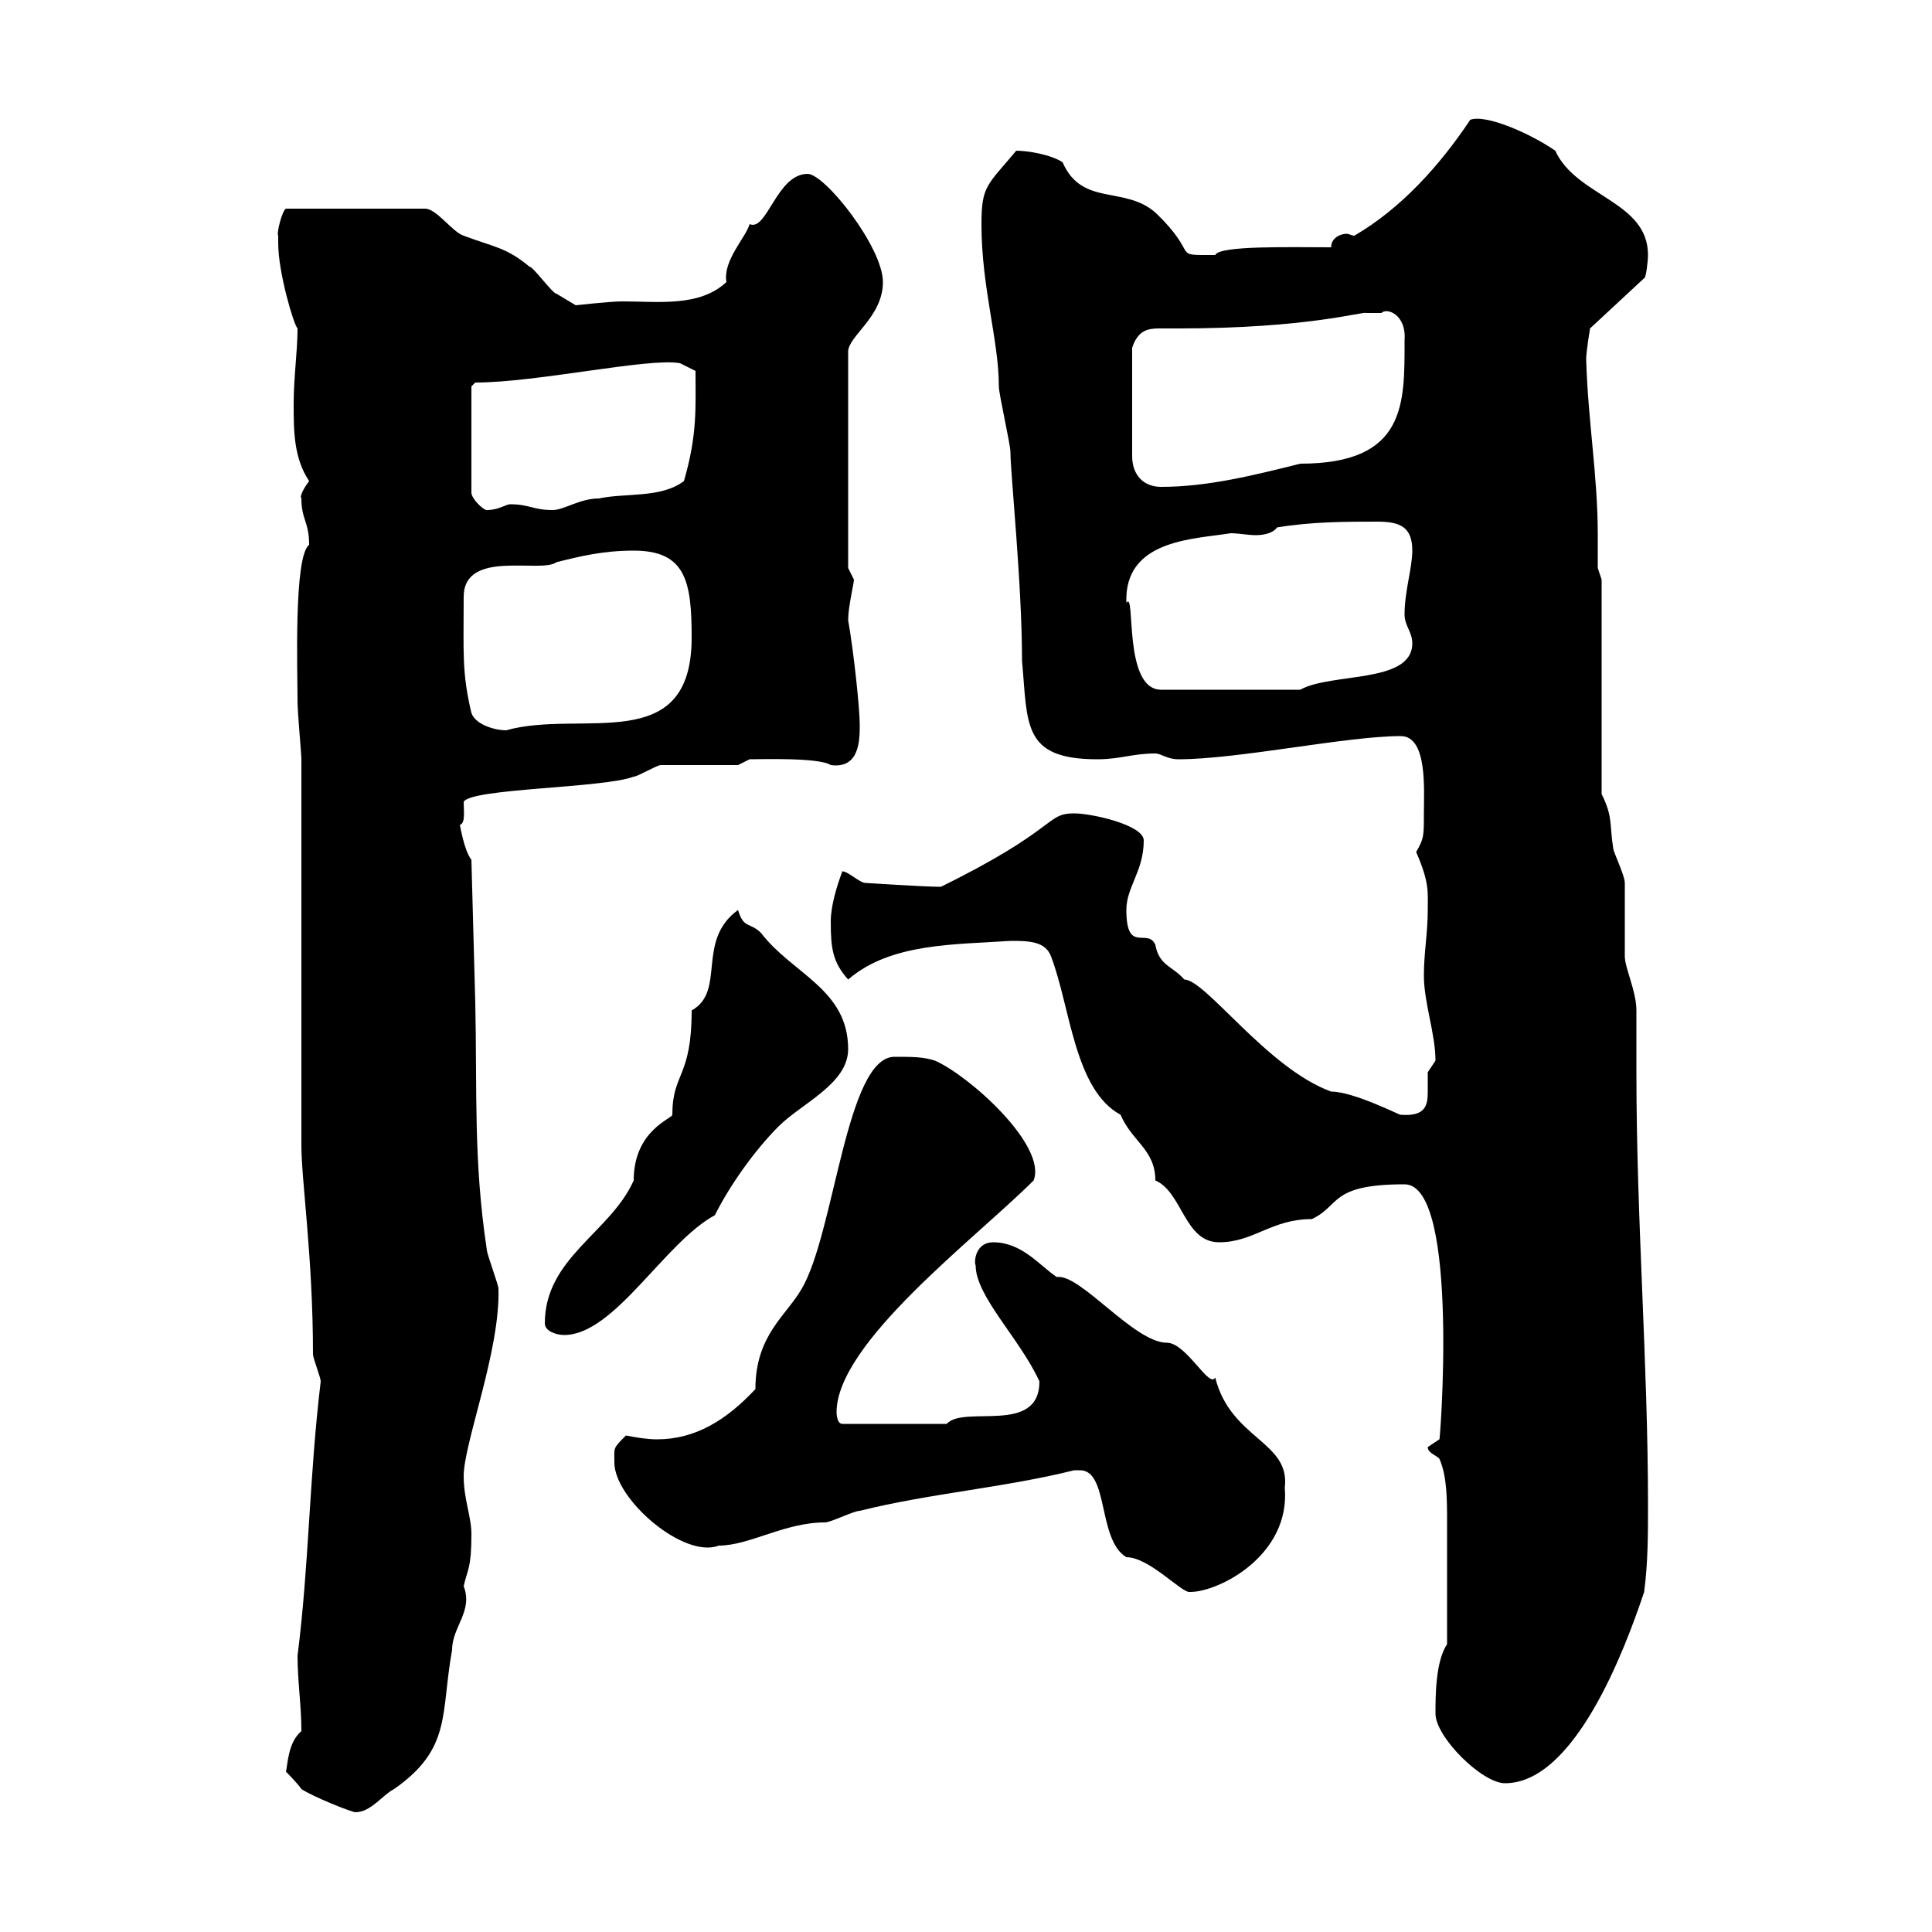<svg xmlns="http://www.w3.org/2000/svg" xmlns:xlink="http://www.w3.org/1999/xlink" width="300" height="300"><path d="M44.40 275.10C44.40 275.10 46.20 276.90 46.80 277.80C48.60 279 54.60 281.40 55.20 281.40C57.60 281.40 59.40 278.70 61.20 277.80C70.20 271.50 68.40 266.10 70.20 256.20C70.20 252.60 73.50 250.20 72 246.30C72.60 243.60 73.20 243.60 73.20 238.20C73.20 235.50 72 232.80 72 229.20C72 224.10 77.70 209.70 77.40 200.10C77.40 199.50 75.60 194.70 75.60 194.10C73.50 180.30 74.10 169.50 73.80 155.70L73.20 133.50C72 132 71.40 127.80 71.40 128.10C72.30 127.80 72 126 72 124.50C73.20 122.40 93.60 122.40 98.40 120.60C99 120.60 102 118.80 102.60 118.80C104.40 118.80 112.80 118.80 114.60 118.80L116.40 117.90C118.20 117.90 127.20 117.60 129 118.80C133.50 119.40 133.50 114.90 133.50 112.50C133.50 110.10 132.60 101.40 131.70 96.30C131.70 94.20 132.60 90.60 132.60 90C132.60 90 131.70 88.20 131.70 88.20L131.70 54.60C131.70 52.20 137.10 49.20 137.10 43.80C137.10 38.40 128.10 27 125.40 27C120.60 27 119.10 36 116.40 34.80C115.80 36.90 112.20 40.50 112.80 43.80C108.60 47.70 102.30 46.80 96.60 46.80C94.80 46.80 89.40 47.40 89.40 47.40C89.40 47.40 86.40 45.60 86.40 45.60C85.80 45.60 82.80 41.40 82.20 41.40C78.60 38.40 76.80 38.40 72 36.60C70.20 36 67.80 32.40 66 32.40L44.40 32.40C43.80 32.70 42.90 36.30 43.20 36.60C43.20 36.60 43.20 37.80 43.20 37.80C43.20 42.30 45.60 50.40 46.20 51C46.20 54.60 45.60 58.50 45.60 62.70C45.60 66.90 45.60 71.10 48 74.70C47.10 75.90 46.50 77.10 46.80 77.40C46.80 80.70 48 81 48 84.60C45.60 86.40 46.20 104.10 46.20 108.90C46.20 110.70 46.80 117 46.80 117.90L46.80 177.90C46.80 183.30 48.60 195.30 48.60 210.30C48.60 210.90 49.80 213.90 49.80 214.50C48 229.50 48 243 46.20 257.10C46.20 261 46.80 264.90 46.80 268.80C44.70 270.60 44.70 273.90 44.40 275.10ZM222.90 266.10C222.90 269.70 230.10 276.90 233.70 276.90C244.50 276.90 252.30 256.20 255.30 247.20C255.90 242.70 255.90 238.20 255.90 233.70C255.90 211.50 254.10 189.60 254.10 166.50C254.10 163.50 254.10 160.20 254.10 156.90C254.10 153.90 252.30 150.30 252.30 148.50C252.30 147.90 252.30 137.70 252.30 137.10C252.30 135.90 250.50 132.30 250.50 131.70C249.90 128.10 250.50 126.90 248.70 123.30L248.70 90L248.10 88.20C248.10 86.40 248.10 84.90 248.10 83.10C248.10 73.80 246.60 65.70 246.30 55.80C246.30 54.60 246.90 51 246.90 51L255.30 43.20C255.60 43.20 255.90 40.50 255.90 39.60C255.90 31.20 244.80 30.60 241.50 23.40C237.60 20.70 230.70 17.70 228.30 18.60C223.50 25.80 217.50 32.40 210.30 36.60C210 36.60 209.40 36.30 209.10 36.30C208.20 36.30 206.70 36.90 206.70 38.40C200.40 38.40 189.30 38.10 188.70 39.60C181.50 39.60 186.60 39.90 179.40 33C174.60 28.80 168 32.10 165 25.20C163.20 24 159.60 23.40 157.80 23.40C153.30 28.80 152.40 28.80 152.40 34.80C152.40 44.70 155.10 52.80 155.10 60C155.10 61.20 156.90 69 156.90 70.20C156.90 73.50 158.70 90.60 158.70 102.60C159.60 112.50 158.70 117.90 170.40 117.90C174 117.90 175.80 117 179.40 117C180.30 117 181.20 117.90 183 117.90C192.30 117.90 209.10 114.30 217.50 114.30C221.70 114.30 221.10 122.70 221.10 126.30C221.10 129.90 221.10 130.20 219.90 132.30C222 137.10 221.70 138.60 221.70 141.30C221.70 144.90 221.10 147.90 221.10 151.50C221.10 155.70 222.90 160.50 222.90 164.70C222.90 164.70 221.70 166.50 221.70 166.50C221.70 167.70 221.70 168.30 221.70 169.50C221.70 171.60 221.40 173.40 217.50 173.10C217.80 173.40 210.30 169.50 206.70 169.50C196.80 165.90 187.20 152.10 183.90 152.10C182.10 150 180 150 179.40 146.70C178.20 144 174.90 148.20 174.90 141.30C174.90 137.70 177.60 135.30 177.60 130.50C177.60 128.10 169.50 126.30 166.80 126.30C162.30 126.30 164.40 128.70 146.10 137.70C143.40 137.70 134.40 137.10 134.40 137.10C133.50 137.10 131.70 135.30 130.80 135.30C129.90 137.70 129 140.70 129 143.10C129 147.30 129.30 149.40 131.70 152.10C138.30 146.40 148.20 146.70 156.90 146.10C159.60 146.10 162.30 146.10 163.20 148.50C166.20 156.30 166.80 169.20 174 173.10C175.80 177.30 179.40 178.50 179.40 183.30C183.60 185.10 183.90 192.90 189.30 192.90C194.70 192.90 197.40 189.30 203.70 189.30C208.20 187.20 206.40 183.90 218.10 183.90C226.80 183.90 223.50 225.30 223.50 223.50C223.50 223.50 221.70 224.70 221.70 224.70C221.70 225.60 222.90 225.90 223.50 226.50C224.70 229.20 224.70 232.80 224.70 236.40C224.70 242.10 224.70 248.40 224.70 255.30C222.90 258 222.90 263.40 222.90 266.10ZM167.70 228.30C172.20 228.30 170.40 239.10 174.90 241.80C178.50 241.80 183.60 247.50 184.80 247.20C189.30 247.20 200.40 241.50 199.50 231C200.40 223.80 191.10 223.50 188.70 213.90C187.80 215.70 184.20 208.50 181.20 208.50C176.10 208.50 167.70 197.70 164.10 198.30C161.40 196.50 158.70 192.90 154.20 192.90C151.50 192.90 151.20 195.90 151.50 196.50C151.50 201.30 158.40 207.90 161.40 214.50C161.40 222.90 149.70 218.10 147 221.10L130.80 221.10C129.90 221.10 129.90 219.30 129.90 219.30C129.90 208.50 151.50 192.30 160.50 183.30C162.60 177.90 150.60 167.10 145.20 164.70C143.40 164.10 141.60 164.10 138.90 164.10C131.40 164.10 129.60 191.40 124.50 200.10C122.10 204.30 117.30 207.30 117.30 215.70C112.80 220.50 108 223.50 102 223.50C100.50 223.50 98.70 223.20 97.20 222.90C95.10 225 95.40 224.70 95.40 227.10C95.40 232.80 106.20 242.10 111.60 240C116.40 240 121.80 236.40 128.10 236.40C129 236.40 132.60 234.60 133.50 234.60C144.30 231.90 156 231 166.80 228.30C166.80 228.30 166.80 228.30 167.70 228.30ZM84.60 205.50C84.60 206.70 86.40 207.30 87.60 207.30C95.40 207.30 103.20 192.90 111 188.70C113.40 183.90 117.30 178.50 120.90 174.90C124.50 171.30 131.70 168.30 131.70 162.90C131.70 153.60 123 151.20 118.20 144.90C116.40 143.10 115.50 144.30 114.60 141.30C108 146.10 112.80 153.90 107.40 156.90C107.40 167.40 104.40 166.50 104.40 173.10C104.40 173.70 98.40 175.50 98.40 183.30C94.80 191.40 84.60 195.30 84.60 205.50ZM73.20 110.70C71.70 104.40 72 101.40 72 92.70C72 85.20 84 89.10 86.40 87.30C90 86.40 93.60 85.50 98.40 85.50C106.50 85.50 107.40 90.30 107.40 99C107.40 117.60 90.30 110.10 78.60 113.40C76.80 113.40 73.80 112.50 73.20 110.70ZM174.90 92.70C175.20 83.70 185.70 83.70 191.10 82.80C192.30 82.80 193.80 83.10 195 83.10C196.20 83.10 197.70 82.80 198.30 81.90C203.70 81 209.10 81 213.90 81C217.50 81 219.30 81.90 219.30 85.50C219.30 88.20 218.10 91.80 218.10 95.40C218.10 97.20 219.30 98.10 219.30 99.90C219.30 106.20 206.70 104.40 201.90 107.10L180.30 107.10C174.30 107.10 176.40 91.50 174.90 93.60C174.90 93.60 174.90 92.70 174.90 92.70ZM73.20 60L73.80 59.40C83.40 59.40 100.80 55.50 105.60 56.40L108 57.60C108 63.30 108.30 67.50 106.20 74.70C102.60 77.40 97.20 76.50 93 77.40C90 77.40 87.60 79.20 85.80 79.20C82.80 79.20 82.20 78.30 79.20 78.30C78.60 78.30 77.40 79.20 75.60 79.20C75 79.20 73.20 77.40 73.20 76.50ZM214.50 48.60C215.40 47.70 218.40 48.90 218.10 52.80C218.10 62.70 218.40 72 201.90 72C194.70 73.80 187.50 75.60 180.30 75.60C177.60 75.60 175.80 73.80 175.80 70.80L175.80 54C176.70 51.30 178.20 51 180 51C180.60 51 181.80 51 183 51C203.10 51 211.80 48.30 212.10 48.60C212.10 48.60 213.90 48.60 214.50 48.60Z"/></svg>